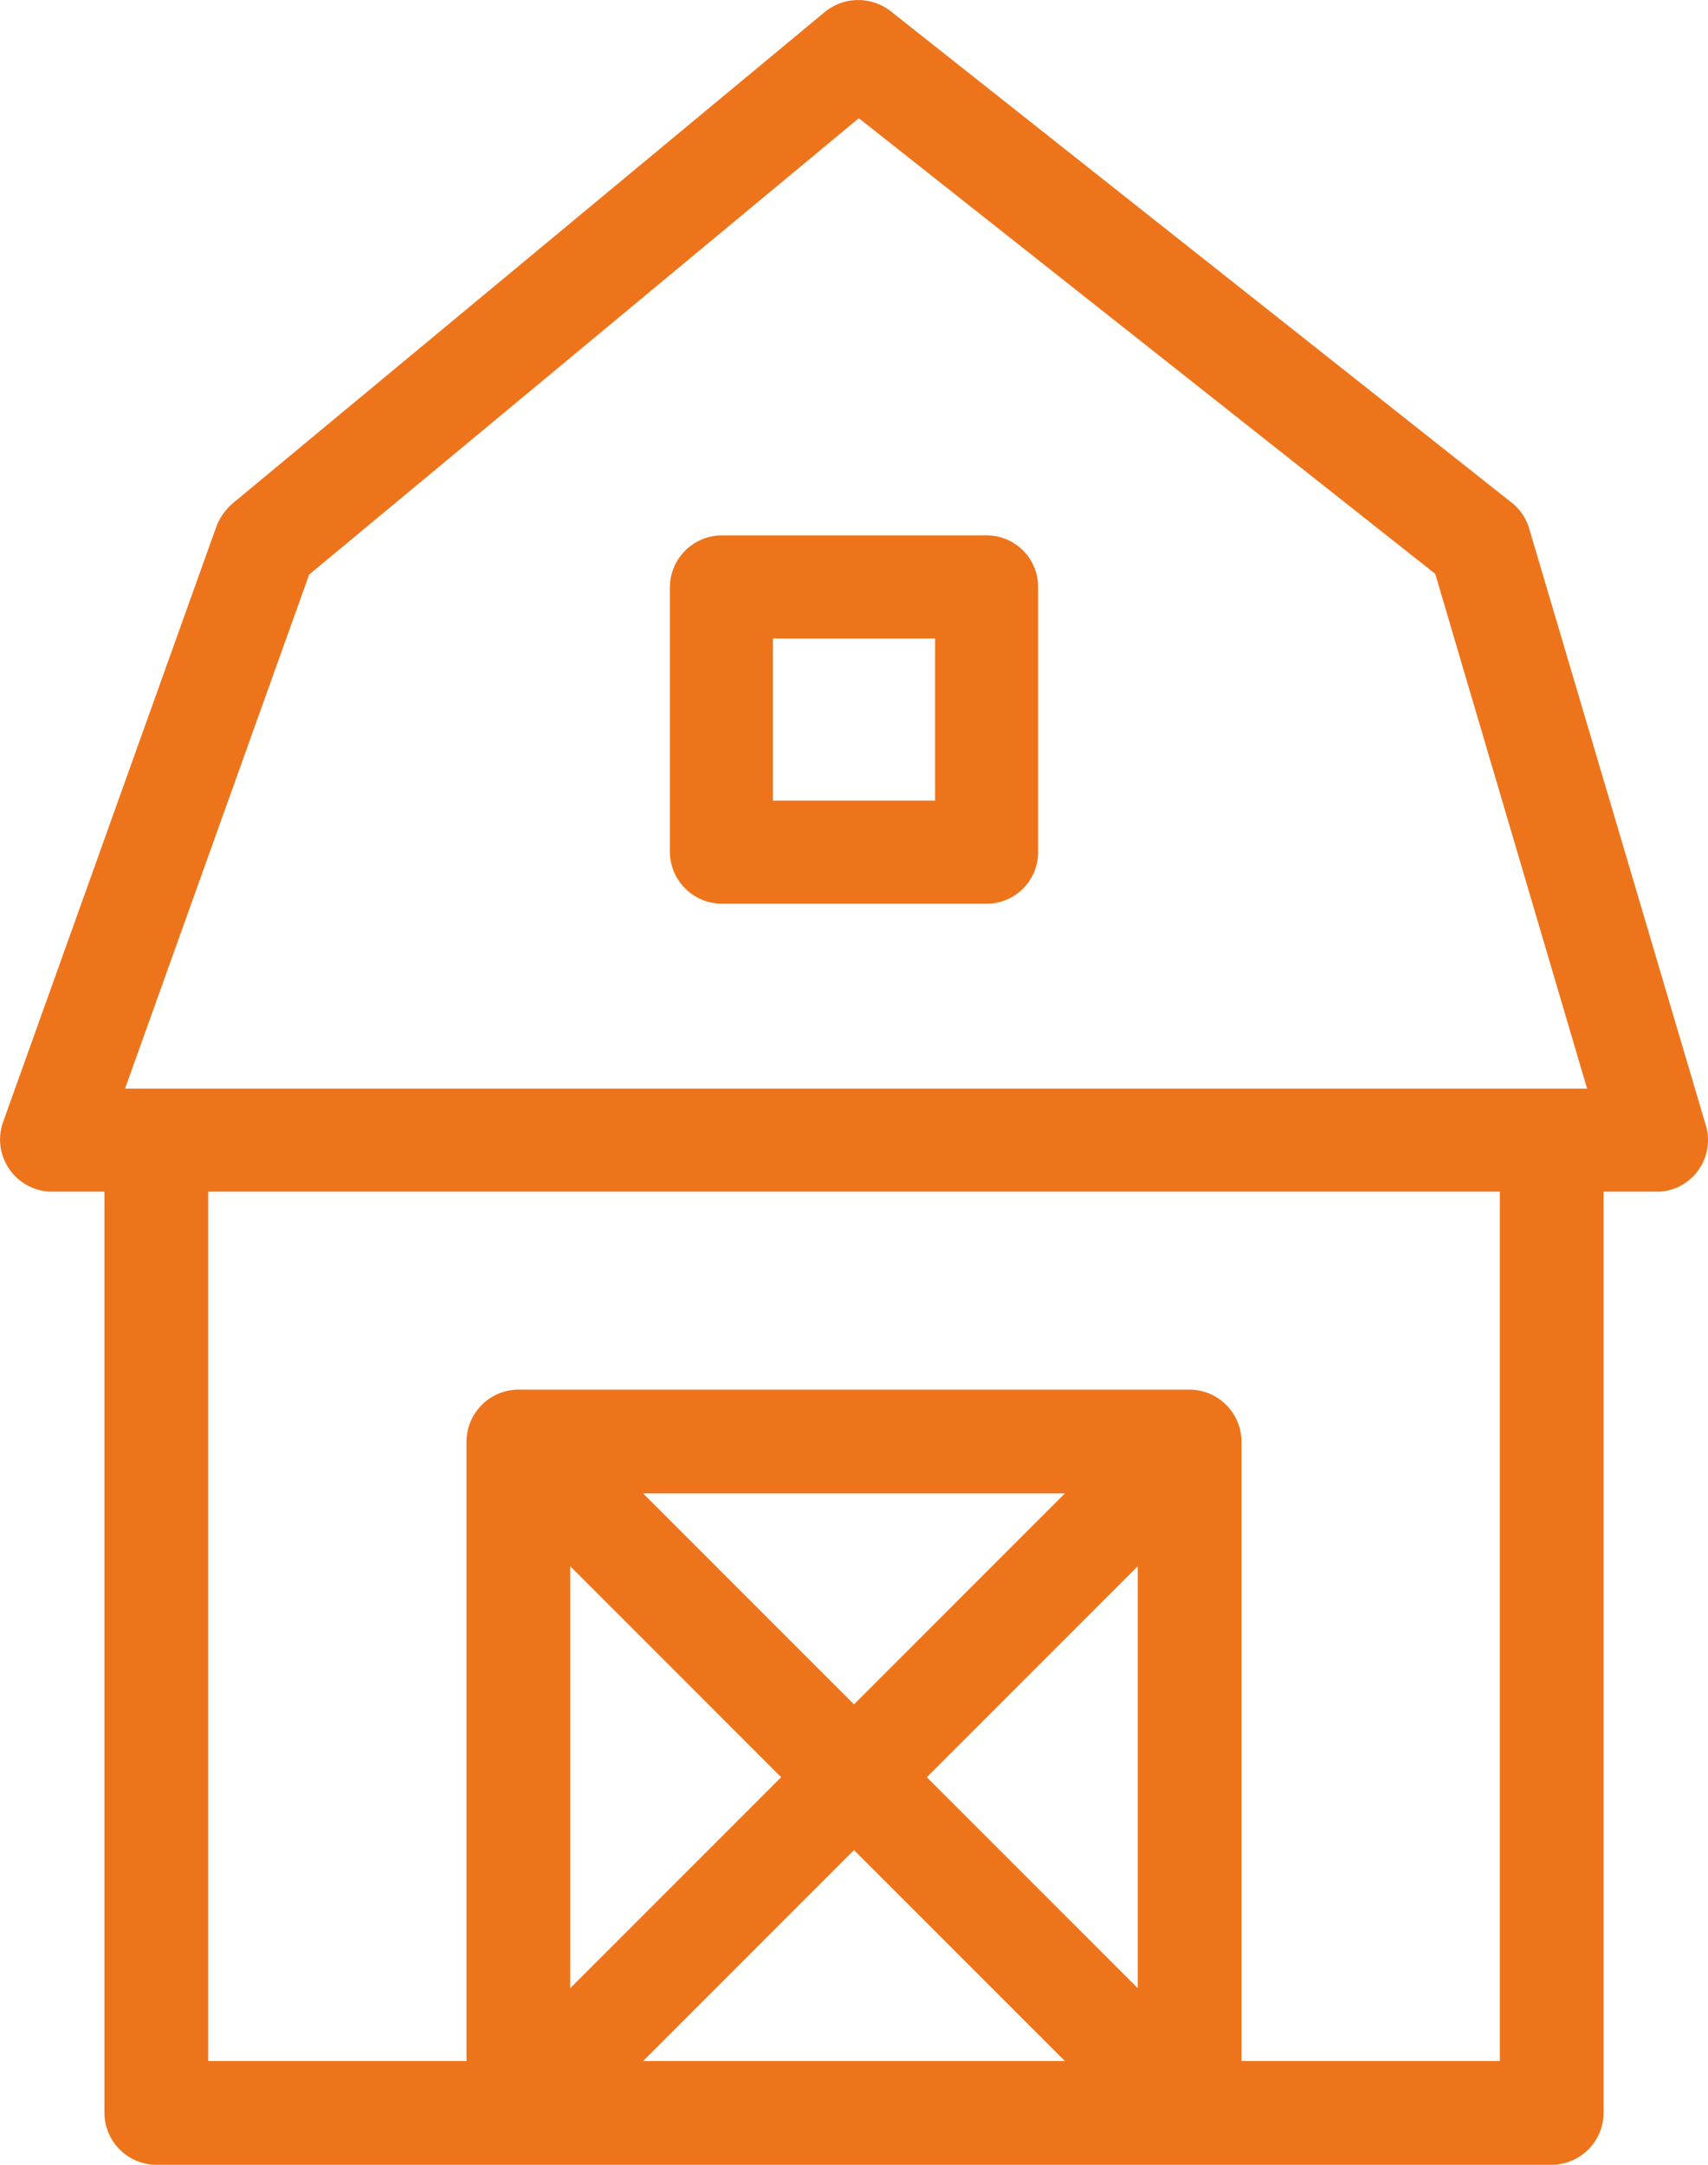 <svg xmlns="http://www.w3.org/2000/svg" viewBox="0 0 248.6 315">
  <defs>
    <style>
      .a {
        fill: #ee741b;
      }
    </style>
  </defs>
  <title>Asset 3</title>
  <g>
    <path class="a" d="M248.3,163.8,222.6,77a7.5,7.5,0,0,0-2.5-3.8L129.6,1.6a7.7,7.7,0,0,0-9.5.1L33.8,73.3a8.6,8.6,0,0,0-2.3,3.3L.4,163.4a7.6,7.6,0,0,0,7.1,10h7.7v134a7.6,7.6,0,0,0,7.6,7.6H225.9a7.6,7.6,0,0,0,7.5-7.6v-134h7.7a7.4,7.4,0,0,0,6-3A7.5,7.5,0,0,0,248.3,163.8ZM45,83.6l80-66.4,83.9,66.3L231,158.4H18.2Zm68.7,175L83,289.3V227.9Zm10.6,10.6L155,299.9H93.6Zm10.6-10.6,30.7-30.7v61.4ZM124.3,248,93.6,217.3H155Zm94,51.9H180.7V209.7a7.6,7.6,0,0,0-7.5-7.5H75.5a7.6,7.6,0,0,0-7.6,7.5v90.2H30.3V173.4h188Z"/>
    <path class="a" d="M105,131.5h38.6a7.5,7.5,0,0,0,7.5-7.5V85.4a7.5,7.5,0,0,0-7.5-7.5H105a7.6,7.6,0,0,0-7.5,7.5V124A7.6,7.6,0,0,0,105,131.5Zm7.5-38.6h23.6v23.6H112.5Z"/>
  </g>
</svg>
